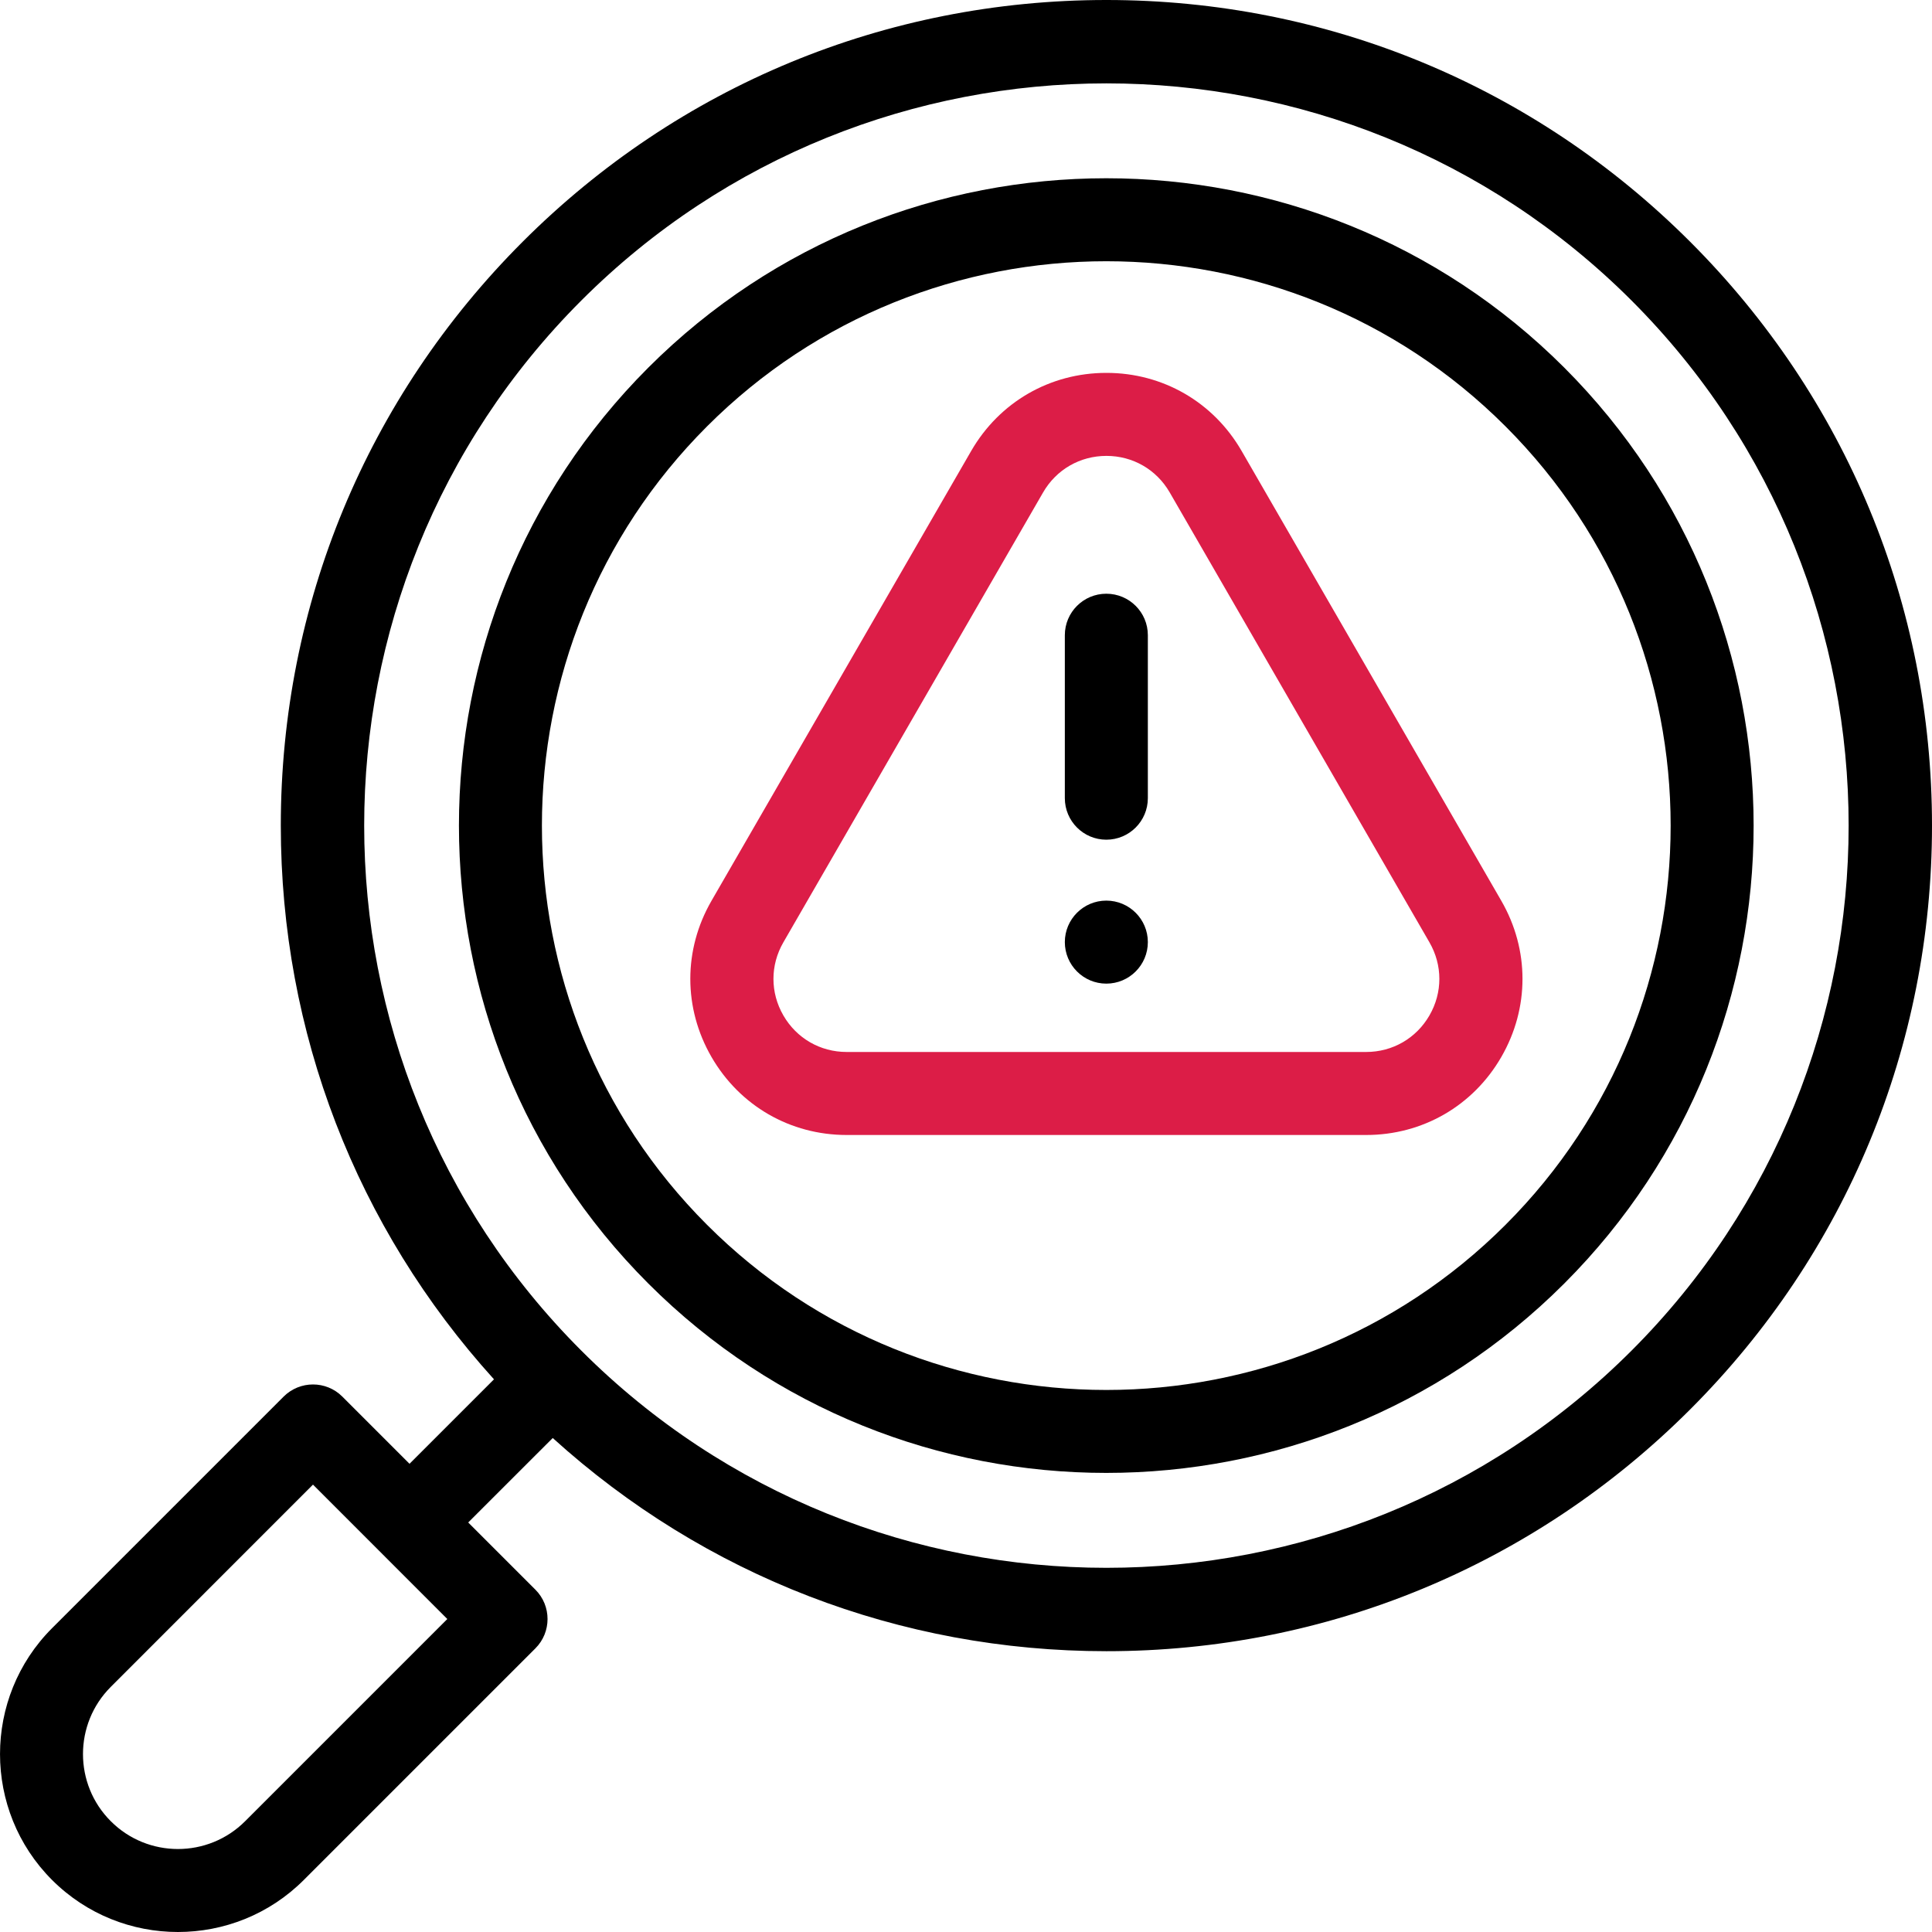 <?xml version="1.0" encoding="UTF-8"?> <svg xmlns="http://www.w3.org/2000/svg" width="32" height="32" viewBox="0 0 32 32" fill="none"><g clip-path="url(#clip0_916_3263)"><path d="M24.867 14.921L20.565 7.469C20.097 6.659 19.26 6.176 18.326 6.176C17.391 6.176 16.554 6.659 16.086 7.469L11.784 14.921C11.317 15.73 11.317 16.697 11.784 17.506C12.252 18.316 13.089 18.799 14.023 18.799H22.628C23.563 18.799 24.4 18.316 24.867 17.506C25.334 16.697 25.334 15.73 24.867 14.921ZM23.676 16.819C23.457 17.198 23.065 17.424 22.628 17.424H14.023C13.586 17.424 13.194 17.198 12.975 16.819C12.756 16.44 12.756 15.987 12.975 15.608L17.277 8.156C17.496 7.777 17.888 7.551 18.326 7.551C18.763 7.551 19.155 7.777 19.374 8.156L23.676 15.608C23.895 15.987 23.895 16.44 23.676 16.819Z" fill="#DC1D47"></path><path d="M18.324 9.834C17.945 9.834 17.637 10.141 17.637 10.521V13.22C17.637 13.6 17.945 13.908 18.324 13.908C18.704 13.908 19.012 13.6 19.012 13.22V10.521C19.012 10.141 18.704 9.834 18.324 9.834Z" fill="black"></path><path d="M27.995 4.005C25.412 1.422 21.978 0 18.326 0C14.673 0 11.239 1.422 8.656 4.005C6.074 6.588 4.651 10.022 4.651 13.674C4.651 17.097 5.9 20.327 8.182 22.846L6.783 24.245L5.67 23.132C5.402 22.864 4.967 22.864 4.698 23.132L0.862 26.968C-0.287 28.118 -0.287 29.988 0.862 31.138C1.437 31.713 2.192 32 2.947 32C3.702 32 4.457 31.713 5.032 31.138L8.868 27.302C9.136 27.034 9.136 26.598 8.868 26.33L7.755 25.217L9.155 23.818C11.673 26.1 14.903 27.349 18.326 27.349C21.978 27.349 25.412 25.926 27.995 23.344C30.578 20.761 32 17.327 32 13.674C32 10.022 30.578 6.588 27.995 4.005ZM4.06 30.165C3.446 30.779 2.448 30.779 1.835 30.165C1.221 29.552 1.221 28.554 1.835 27.94L5.184 24.59L7.409 26.816L4.06 30.165ZM27.023 22.371C22.227 27.167 14.424 27.167 9.629 22.371C4.833 17.576 4.833 9.773 9.629 4.977C12.026 2.58 15.176 1.381 18.326 1.381C21.475 1.381 24.625 2.58 27.023 4.977C31.818 9.773 31.818 17.576 27.023 22.371Z" fill="black"></path><path d="M25.909 6.089C21.726 1.907 14.921 1.907 10.738 6.089C6.556 10.272 6.556 17.077 10.738 21.259C12.83 23.351 15.577 24.396 18.323 24.396C21.07 24.396 23.817 23.351 25.909 21.259C30.091 17.077 30.091 10.272 25.909 6.089ZM24.936 20.287C21.29 23.934 15.357 23.934 11.711 20.287C8.064 16.641 8.064 10.708 11.711 7.062C13.534 5.238 15.929 4.327 18.323 4.327C20.718 4.327 23.113 5.238 24.936 7.062C28.583 10.708 28.583 16.641 24.936 20.287Z" fill="black"></path><path d="M18.324 16.292C18.704 16.292 19.012 15.984 19.012 15.604C19.012 15.225 18.704 14.917 18.324 14.917C17.945 14.917 17.637 15.225 17.637 15.604C17.637 15.984 17.945 16.292 18.324 16.292Z" fill="black"></path></g><defs><clipPath id="clip0_916_3263"><rect width="32" height="32" fill="white"></rect></clipPath></defs></svg> 